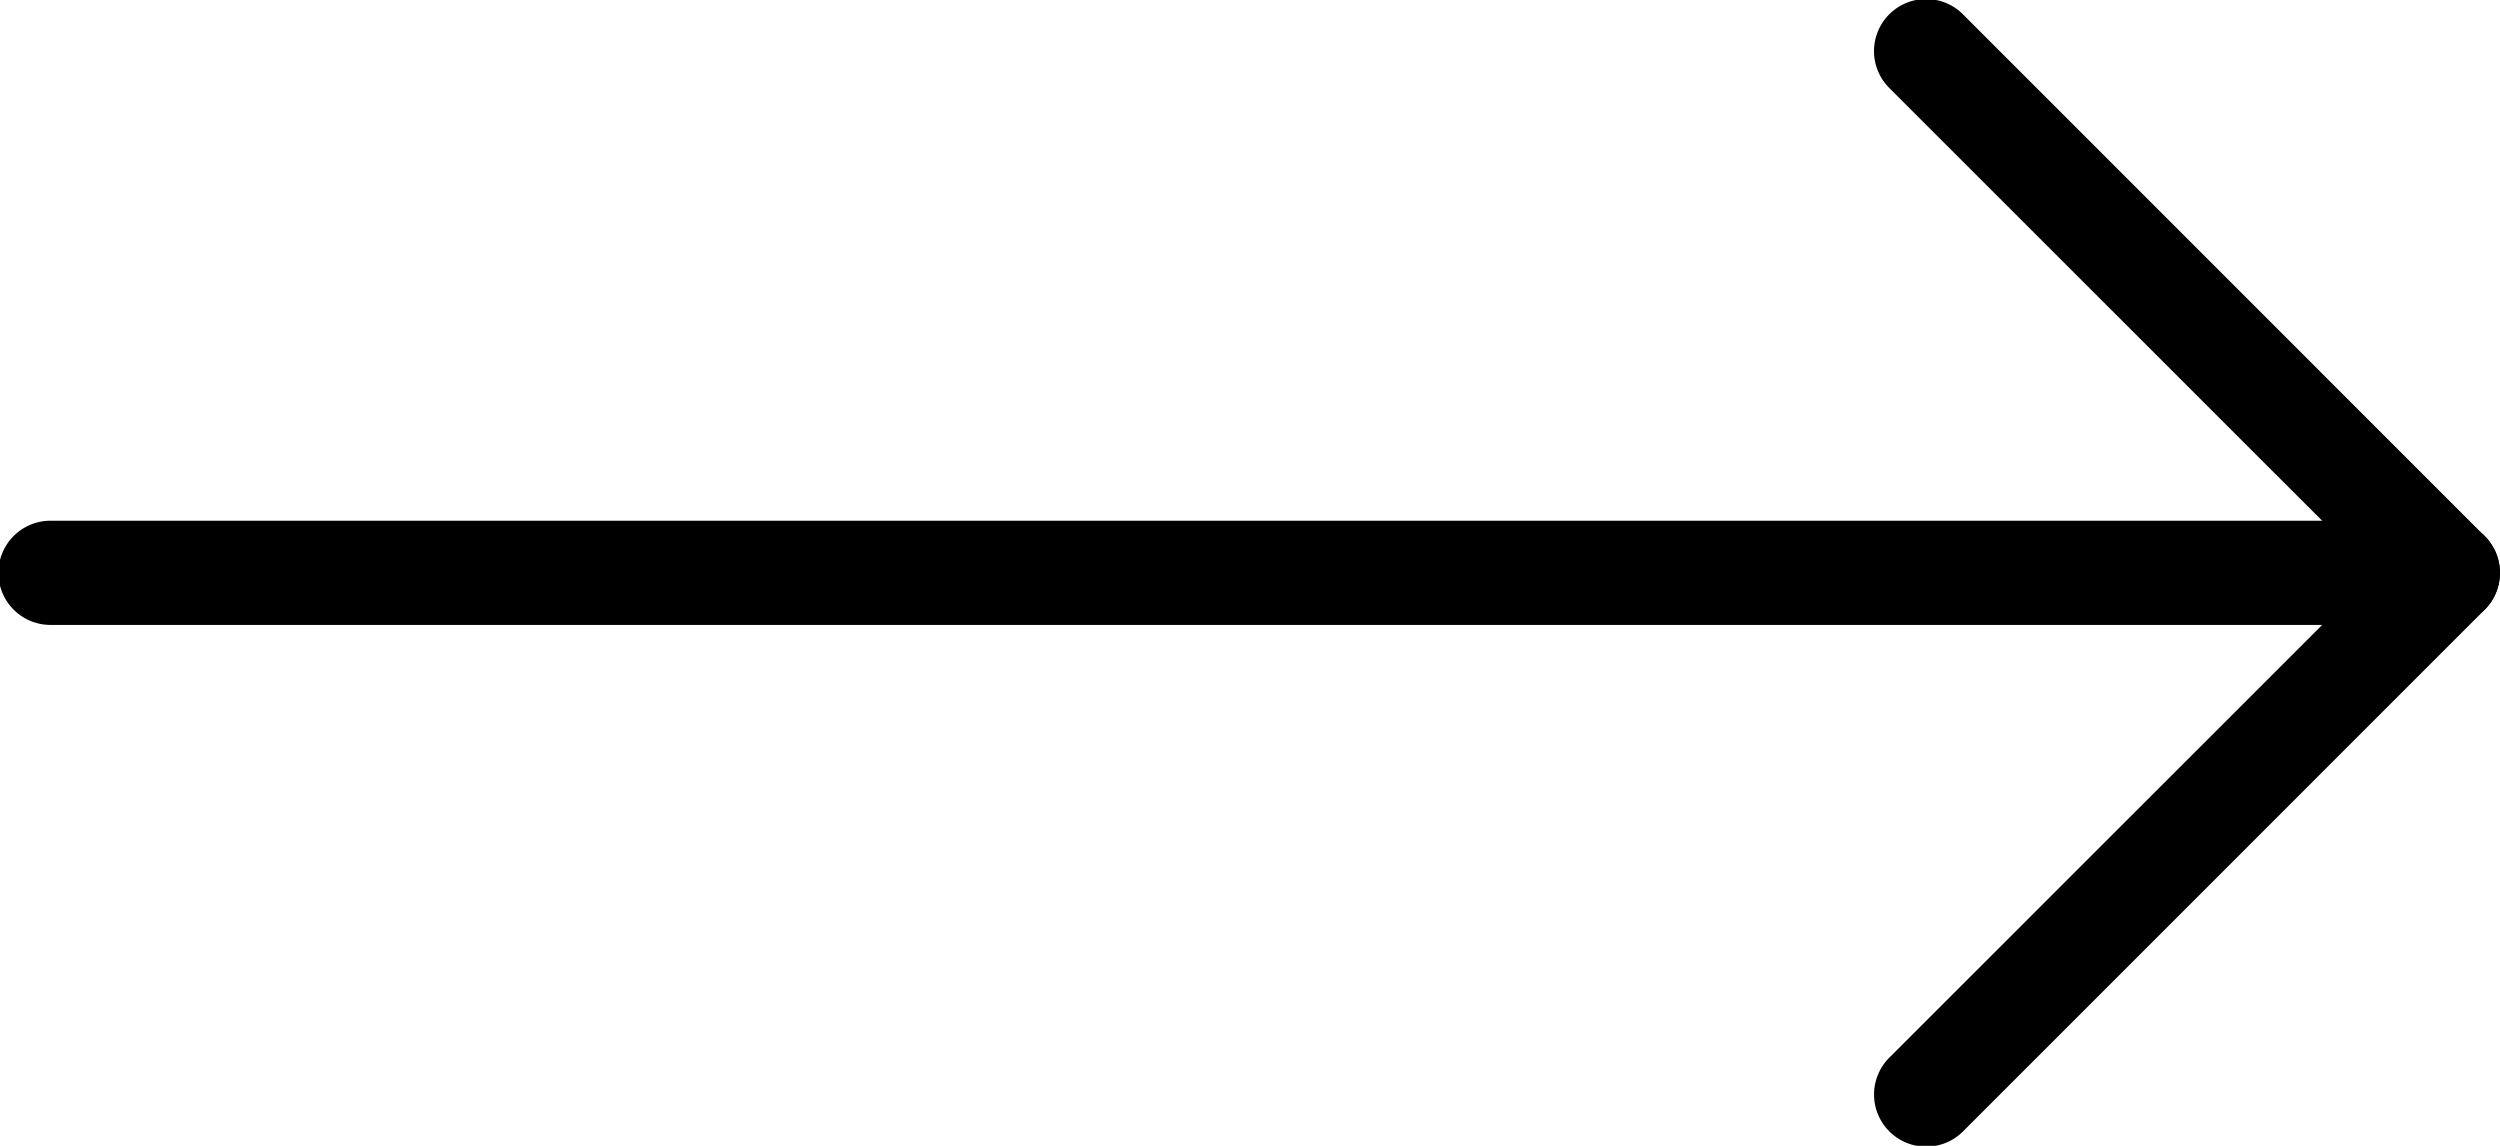 <svg xmlns="http://www.w3.org/2000/svg" viewBox="0 0 512 234.66"><title>Arrow</title><path d="M512,117.32a10.67,10.67,0,0,0-10.67-10.67H10.67a10.67,10.67,0,1,0,0,21.33H501.33A10.67,10.67,0,0,0,512,117.32Z"/><path d="M402.2,231.54,508.86,124.87a10.67,10.67,0,0,0,0-15.08L402.2,3.12A10.67,10.67,0,1,0,387.11,18.2l99.14,99.12-99.14,99.11a10.68,10.68,0,1,0,15.09,15.11Z"/></svg>
